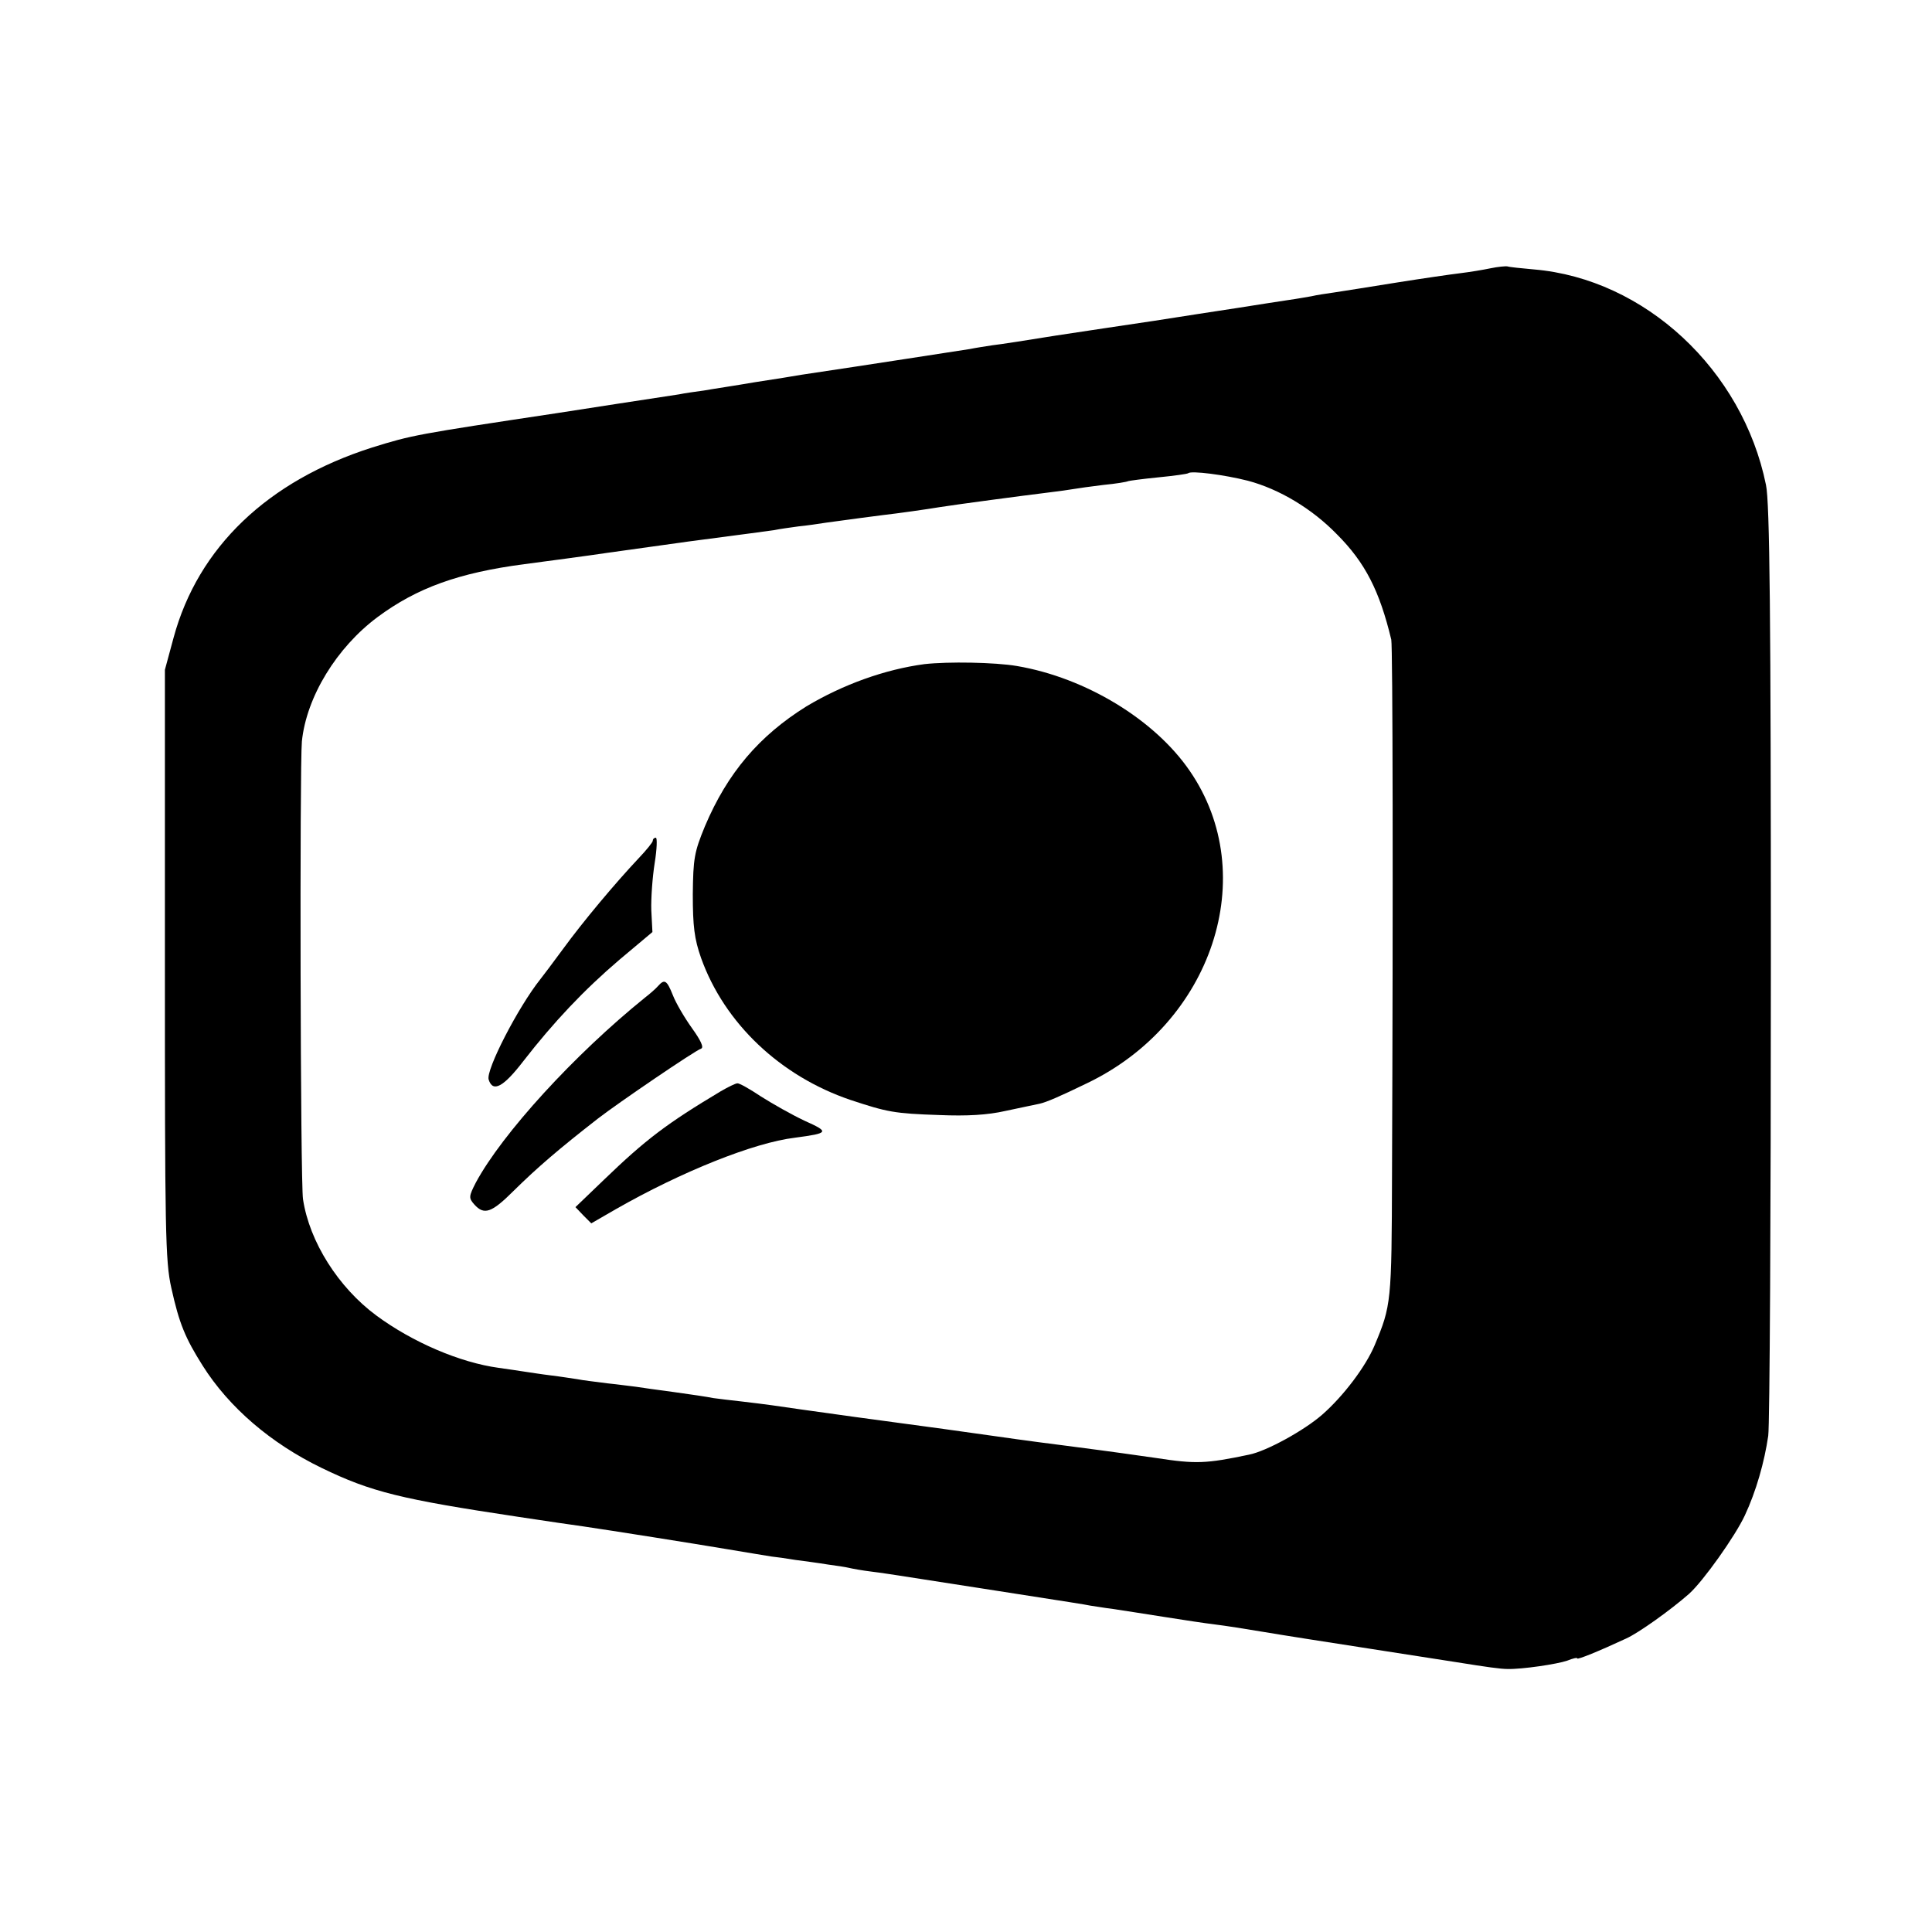 <?xml version="1.0" standalone="no"?>
<!DOCTYPE svg PUBLIC "-//W3C//DTD SVG 20010904//EN"
 "http://www.w3.org/TR/2001/REC-SVG-20010904/DTD/svg10.dtd">
<svg version="1.0" xmlns="http://www.w3.org/2000/svg"
 width="512pt" height="512pt" viewBox="0 0 512 512"
 preserveAspectRatio="xMidYMid meet">
<g transform="translate(0,512) scale(0.1,-0.1)"
fill="#000000" stroke="none">
<path d="M3950 4409 c-19 -4 -55 -10 -80 -13 -25 -3 -101 -14 -170 -25 -69
-11 -143 -23 -164 -26 -21 -3 -48 -7 -60 -10 -12 -2 -39 -7 -61 -10 -22 -3
-83 -13 -135 -21 -52 -8 -151 -23 -220 -34 -69 -10 -186 -28 -260 -39 -74 -12
-151 -24 -170 -26 -19 -3 -46 -7 -60 -10 -20 -3 -270 -42 -445 -68 -16 -3 -73
-12 -125 -20 -52 -9 -113 -18 -135 -22 -22 -3 -51 -7 -65 -10 -40 -6 -281 -43
-325 -50 -372 -56 -383 -58 -489 -91 -276 -88 -461 -264 -526 -504 l-23 -85 0
-780 c0 -707 1 -787 17 -858 21 -95 37 -133 83 -206 70 -111 181 -206 315
-271 132 -64 210 -83 523 -130 72 -11 148 -22 170 -25 75 -11 290 -45 385 -61
52 -9 104 -17 115 -19 11 -1 39 -5 63 -9 23 -3 61 -8 85 -12 23 -3 49 -7 57
-9 8 -2 35 -7 60 -10 25 -3 56 -8 70 -10 14 -2 115 -18 225 -35 256 -40 264
-41 284 -45 9 -1 36 -6 61 -9 25 -4 86 -13 135 -21 50 -8 110 -17 135 -20 25
-3 83 -12 130 -20 47 -8 175 -28 285 -45 110 -17 211 -33 225 -35 81 -13 117
-18 135 -18 39 -1 132 13 158 22 15 6 27 9 27 6 0 -4 57 19 130 53 33 15 117
75 166 118 38 34 123 154 148 208 30 64 52 142 62 211 4 28 7 592 7 1255 0
912 -3 1220 -13 1265 -62 305 -321 546 -615 571 -33 3 -64 6 -70 8 -5 1 -26
-1 -45 -5z m-643 -563 c83 -22 170 -74 236 -142 75 -75 113 -150 144 -279 4
-19 5 -672 2 -1417 -1 -339 -2 -348 -46 -453 -24 -57 -83 -135 -139 -184 -48
-42 -148 -97 -194 -106 -114 -24 -141 -25 -245 -9 -72 10 -88 13 -250 34 -88
11 -171 23 -185 25 -41 6 -185 26 -365 50 -108 15 -194 27 -220 31 -16 2 -52
7 -80 10 -27 3 -61 7 -75 9 -14 3 -61 10 -105 16 -44 6 -89 12 -100 14 -11 1
-45 6 -75 9 -30 4 -66 8 -80 11 -14 2 -45 7 -70 10 -25 3 -56 8 -70 10 -14 2
-45 7 -68 10 -103 14 -229 68 -325 139 -100 74 -177 195 -194 308 -7 45 -9
1144 -3 1213 12 118 92 249 201 330 104 77 214 117 389 140 46 6 174 23 220
30 36 5 180 25 215 30 161 21 204 27 226 30 14 3 43 7 65 10 21 2 55 7 74 10
73 10 126 17 150 20 36 4 121 16 150 21 51 8 217 30 290 39 25 3 54 7 65 9 11
2 47 7 80 11 32 3 62 8 65 10 3 1 39 6 80 10 41 4 77 9 79 11 8 7 95 -4 158
-20z"/>
<path d="M2450 3360 c-105 -14 -216 -54 -313 -112 -125 -78 -209 -176 -269
-318 -28 -68 -31 -85 -32 -180 0 -84 4 -118 22 -169 62 -173 210 -313 396
-376 97 -32 115 -36 236 -40 72 -3 127 0 175 11 39 8 79 17 90 19 18 4 53 19
125 54 333 159 463 552 273 828 -93 136 -276 247 -458 278 -59 10 -182 12
-245 5z"/>
<path d="M1730 2892 c0 -4 -17 -25 -38 -47 -62 -66 -146 -166 -200 -240 -28
-38 -55 -74 -60 -80 -59 -74 -145 -241 -137 -266 11 -35 39 -20 92 49 80 103
160 188 255 269 l87 73 -3 58 c-1 31 3 87 9 125 6 37 7 67 3 67 -4 0 -8 -3 -8
-8z"/>
<path d="M1744 2507 c-6 -7 -22 -21 -35 -31 -187 -151 -378 -360 -448 -490
-19 -37 -19 -41 -4 -58 26 -29 46 -22 104 36 64 63 120 111 224 192 53 41 257
180 273 185 8 3 -1 22 -24 54 -20 28 -43 67 -51 88 -16 40 -22 43 -39 24z"/>
<path d="M1910 2228 c-142 -85 -198 -127 -310 -235 l-75 -72 21 -22 21 -21 64
37 c175 100 367 177 476 190 90 12 92 15 25 45 -34 16 -85 45 -115 64 -30 20
-58 36 -63 35 -5 0 -25 -10 -44 -21z"/>
</g>
</svg>
